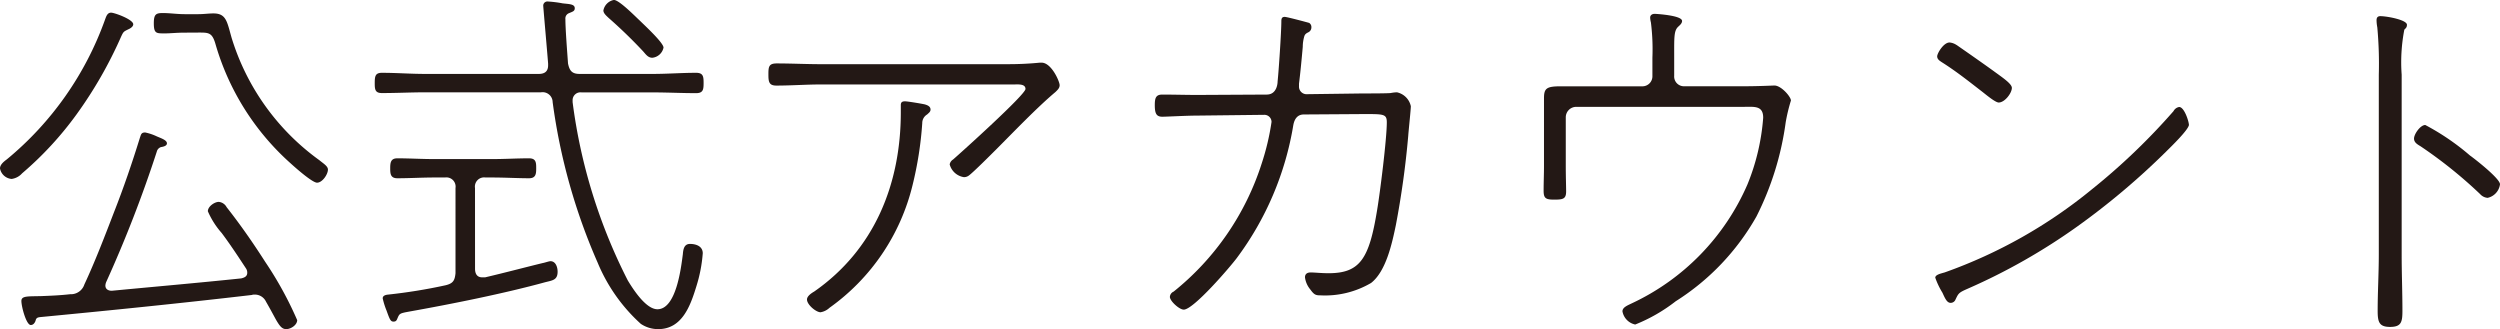 <svg xmlns="http://www.w3.org/2000/svg" width="147.483" height="19.417" viewBox="0 0 147.483 19.417">
  <g id="グループ_671" data-name="グループ 671" transform="translate(891.554 1159.528)">
    <path id="パス_4391" data-name="パス 4391" d="M416.306,26.833c0,.133-.178.244-.287.288-.267.133-.289.133-.422.421a24.963,24.963,0,0,1-2.635,4.6,19.921,19.921,0,0,1-3.21,3.476,1.011,1.011,0,0,1-.62.332.757.757,0,0,1-.686-.62c0-.221.221-.4.4-.532a18.954,18.954,0,0,0,5.8-8.257c.066-.178.132-.4.353-.4.2,0,1.307.4,1.307.686M410.55,44.3c-.045.133-.133.267-.289.267-.266,0-.553-1.085-.553-1.417,0-.31.376-.267,1.174-.288.575-.022,1.129-.045,1.7-.111a.836.836,0,0,0,.841-.576c.621-1.328,1.2-2.834,1.727-4.207.576-1.461,1.085-2.944,1.55-4.45.067-.177.067-.309.311-.309a2.969,2.969,0,0,1,.664.221c.243.111.619.221.619.42,0,.156-.221.2-.354.222a.373.373,0,0,0-.244.266,73.909,73.909,0,0,1-2.988,7.7.644.644,0,0,0-.045.2c0,.222.178.309.377.309,2.546-.243,5.092-.464,7.639-.73.177-.044.353-.11.353-.332a.438.438,0,0,0-.066-.243c-.465-.709-.93-1.417-1.44-2.1a4.844,4.844,0,0,1-.818-1.284c0-.288.4-.554.642-.554a.585.585,0,0,1,.465.311c.819,1.04,1.572,2.125,2.28,3.232a21.293,21.293,0,0,1,1.883,3.432c0,.288-.377.531-.643.531-.244,0-.377-.155-.619-.576-.133-.243-.332-.619-.576-1.04a.725.725,0,0,0-.687-.421.417.417,0,0,0-.155.023c-4.162.487-8.324.907-12.486,1.305-.157.023-.223.045-.266.2m8.789-16.981c-.465,0-.842.044-1.151.044-.509,0-.664.022-.664-.6,0-.531.132-.6.531-.6.421,0,.841.066,1.284.066h.819c.31,0,.6-.044.886-.044.752,0,.8.487,1.063,1.417a13.925,13.925,0,0,0,5.181,7.24c.242.2.508.354.508.553,0,.288-.332.775-.642.775-.288,0-1.328-.929-1.571-1.151a14.993,14.993,0,0,1-4.406-6.975c-.2-.73-.4-.73-1-.73Z" transform="translate(-1300 -1184.922)" fill="#231815"/>
    <path id="パス_4392" data-name="パス 4392" d="M442.647,29.755h4.317c.842,0,1.705-.066,2.547-.066.42,0,.442.221.442.6s-.022.6-.442.6c-.842,0-1.7-.044-2.547-.044h-4.207a.465.465,0,0,0-.531.487v.088a32.13,32.13,0,0,0,3.255,10.518c.309.509,1.063,1.7,1.749,1.7,1.107,0,1.394-2.436,1.5-3.254.022-.267.067-.6.42-.6s.754.133.754.554a8.587,8.587,0,0,1-.377,1.948c-.353,1.152-.841,2.525-2.258,2.525a1.839,1.839,0,0,1-1.019-.311,10.047,10.047,0,0,1-2.545-3.608,35.05,35.05,0,0,1-2.657-9.477.591.591,0,0,0-.687-.575h-6.819c-.863,0-1.7.044-2.568.044-.4,0-.421-.221-.421-.575,0-.4.022-.62.421-.62.864,0,1.7.066,2.568.066h6.686c.333,0,.553-.133.553-.509v-.089c0-.088-.287-3.343-.287-3.41a.244.244,0,0,1,.266-.265,6.765,6.765,0,0,1,.885.111c.4.044.708.044.708.287,0,.178-.132.2-.332.288a.333.333,0,0,0-.22.355c0,.6.11,1.97.154,2.612.089.443.244.62.687.62M436.47,41.246c0,.287.11.509.42.509h.177c1.129-.265,2.214-.554,3.387-.841.133-.022.377-.111.466-.111.31,0,.421.354.421.62,0,.487-.288.51-.731.62-2.414.664-5.513,1.284-7.993,1.727-.6.111-.6.111-.731.421-.043.11-.088.176-.221.176-.178,0-.222-.11-.421-.664a4.345,4.345,0,0,1-.221-.708c0-.132.111-.2.31-.221a31.493,31.493,0,0,0,3.41-.554c.442-.11.531-.287.575-.708V36.486a.544.544,0,0,0-.62-.621h-.642c-.731,0-1.439.045-2.17.045-.4,0-.42-.265-.42-.576,0-.332.021-.6.42-.6.731,0,1.439.045,2.17.045h3.431c.732,0,1.44-.045,2.17-.045.421,0,.421.265.421.6,0,.311-.022.576-.421.576-.664,0-1.416-.045-2.17-.045h-.4a.543.543,0,0,0-.619.621ZM446.92,28.8c-.243,0-.376-.2-.532-.376-.642-.686-1.328-1.351-2.036-1.971-.111-.11-.31-.265-.31-.443a.777.777,0,0,1,.619-.619c.311,0,1.262.973,1.528,1.218.244.243,1.4,1.305,1.4,1.593a.754.754,0,0,1-.664.6" transform="translate(-1300 -1184.922)" fill="#231815"/>
    <path id="パス_4393" data-name="パス 4393" d="M467.837,29.18a19.218,19.218,0,0,0,1.947-.089h.111c.576,0,1.063,1.106,1.063,1.328,0,.178-.133.288-.244.4-1.084.908-2.479,2.369-3.52,3.41-.288.287-1.284,1.284-1.572,1.505a.481.481,0,0,1-.31.111,1.025,1.025,0,0,1-.841-.753.432.432,0,0,1,.2-.288c.508-.442,4.272-3.83,4.272-4.162,0-.311-.442-.266-.664-.266H456.9c-.887,0-1.771.067-2.657.067-.443,0-.466-.245-.466-.665,0-.443.023-.642.488-.642.885,0,1.748.045,2.635.045Zm-4.85,2.368c.155.045.354.111.354.311,0,.132-.11.2-.2.288a.586.586,0,0,0-.288.508,21.083,21.083,0,0,1-.576,3.676,12.494,12.494,0,0,1-4.893,7.218,1.011,1.011,0,0,1-.531.266c-.265,0-.8-.444-.8-.753,0-.2.266-.377.42-.465,3.566-2.481,5.115-6.355,5.115-10.583v-.421c0-.155.067-.222.245-.222.154,0,.951.133,1.15.177" transform="translate(-1300 -1184.922)" fill="#231815"/>
    <path id="パス_4394" data-name="パス 4394" d="M483.173,30.973c.643,0,.643-.753.643-.775.066-.6.221-2.945.221-3.542,0-.156.023-.266.2-.266.133,0,1.285.31,1.439.354a.289.289,0,0,1,.133.266.318.318,0,0,1-.177.287c-.133.067-.2.112-.243.244a2.265,2.265,0,0,0-.089.62c-.066.731-.133,1.461-.222,2.169v.156a.446.446,0,0,0,.421.465l3.321-.044c.354,0,1.374,0,1.661-.023a2.053,2.053,0,0,1,.377-.044,1.069,1.069,0,0,1,.818.82c0,.2-.133,1.438-.154,1.749a52.327,52.327,0,0,1-.731,5.269c-.221,1.063-.576,2.723-1.461,3.409a5.36,5.36,0,0,1-2.99.731c-.287,0-.375-.044-.6-.354a1.381,1.381,0,0,1-.309-.709c0-.2.133-.288.332-.288.266,0,.6.045,1.063.045,1.86,0,2.391-.863,2.856-3.7.177-1.041.576-4.23.576-5.2,0-.51-.2-.488-1.44-.488l-3.454.023c-.376,0-.553.265-.62.619a17.99,17.99,0,0,1-3.343,7.86c-.4.532-2.545,3.034-3.122,3.034-.265,0-.818-.509-.818-.753a.364.364,0,0,1,.221-.31,15.873,15.873,0,0,0,5.2-7.572,14.467,14.467,0,0,0,.576-2.436.421.421,0,0,0-.422-.421l-3.94.045c-.642,0-1.816.067-2.081.067-.355,0-.444-.2-.444-.687,0-.421.067-.62.444-.62.685,0,1.394.022,2.081.022Z" transform="translate(-1300 -1184.922)" fill="#231815"/>
    <path id="パス_4395" data-name="パス 4395" d="M505.308,30.486a.592.592,0,0,0,.619-.62V28.8a12.842,12.842,0,0,0-.088-2.081,1.369,1.369,0,0,1-.045-.288c0-.154.133-.22.266-.22.066,0,1.617.087,1.617.419,0,.156-.154.266-.244.355-.242.243-.221.643-.221,1.793v1.085a.576.576,0,0,0,.6.62h3.477c.908,0,1.748-.044,1.837-.044.4,0,.973.664.973.886a10.09,10.09,0,0,0-.309,1.284,17.49,17.49,0,0,1-1.726,5.557,14.133,14.133,0,0,1-4.762,5,9.77,9.77,0,0,1-2.39,1.373.969.969,0,0,1-.752-.776c0-.243.308-.353.531-.465a13.81,13.81,0,0,0,6.84-7.018,12.908,12.908,0,0,0,.931-3.941c0-.731-.531-.642-1.152-.642h-9.875a.618.618,0,0,0-.619.62V35.2c0,.576.021,1.218.021,1.483,0,.444-.175.488-.709.488-.507,0-.619-.089-.619-.532,0-.487.022-.974.022-1.461V31.195c0-.576.133-.709.974-.709Z" transform="translate(-1300 -1184.922)" fill="#231815"/>
    <path id="パス_4396" data-name="パス 4396" d="M537.581,32.744c0,.287-1.084,1.328-1.35,1.594a43.312,43.312,0,0,1-5.224,4.406,35.884,35.884,0,0,1-6.465,3.675c-.555.244-.555.266-.754.687a.306.306,0,0,1-.266.155c-.22,0-.332-.266-.486-.6a4.494,4.494,0,0,1-.422-.885c0-.178.332-.245.555-.311a28.985,28.985,0,0,0,8.7-4.915,37.8,37.8,0,0,0,4.8-4.6.462.462,0,0,1,.332-.244c.308,0,.574.864.574,1.041M523.876,28.05c.732.51,1.463,1.019,2.17,1.528.51.376,1.086.752,1.086,1,0,.31-.422.864-.776.864-.2,0-.751-.465-.951-.62-.775-.6-1.55-1.218-2.392-1.749-.133-.088-.287-.177-.287-.355s.377-.818.73-.818a.875.875,0,0,1,.42.154" transform="translate(-1300 -1184.922)" fill="#231815"/>
    <path id="パス_4397" data-name="パス 4397" d="M550.128,40.428c0,1.106.045,2.191.045,3.3,0,.664-.066.952-.73.952-.643,0-.731-.288-.731-.952,0-1.108.067-2.193.067-3.3V29.8a23.382,23.382,0,0,0-.088-2.789,2.51,2.51,0,0,1-.045-.421c0-.155.066-.243.221-.243.4,0,1.572.22,1.572.508,0,.156-.067.2-.154.289a10.146,10.146,0,0,0-.157,2.656Zm4.053-5.845c.332.243,1.748,1.35,1.748,1.683a.942.942,0,0,1-.73.8.658.658,0,0,1-.442-.221,26.654,26.654,0,0,0-3.5-2.812c-.178-.111-.4-.221-.4-.465,0-.265.375-.8.664-.8a14.208,14.208,0,0,1,2.656,1.816" transform="translate(-1300 -1184.922)" fill="#231815"/>
  </g>
</svg>
